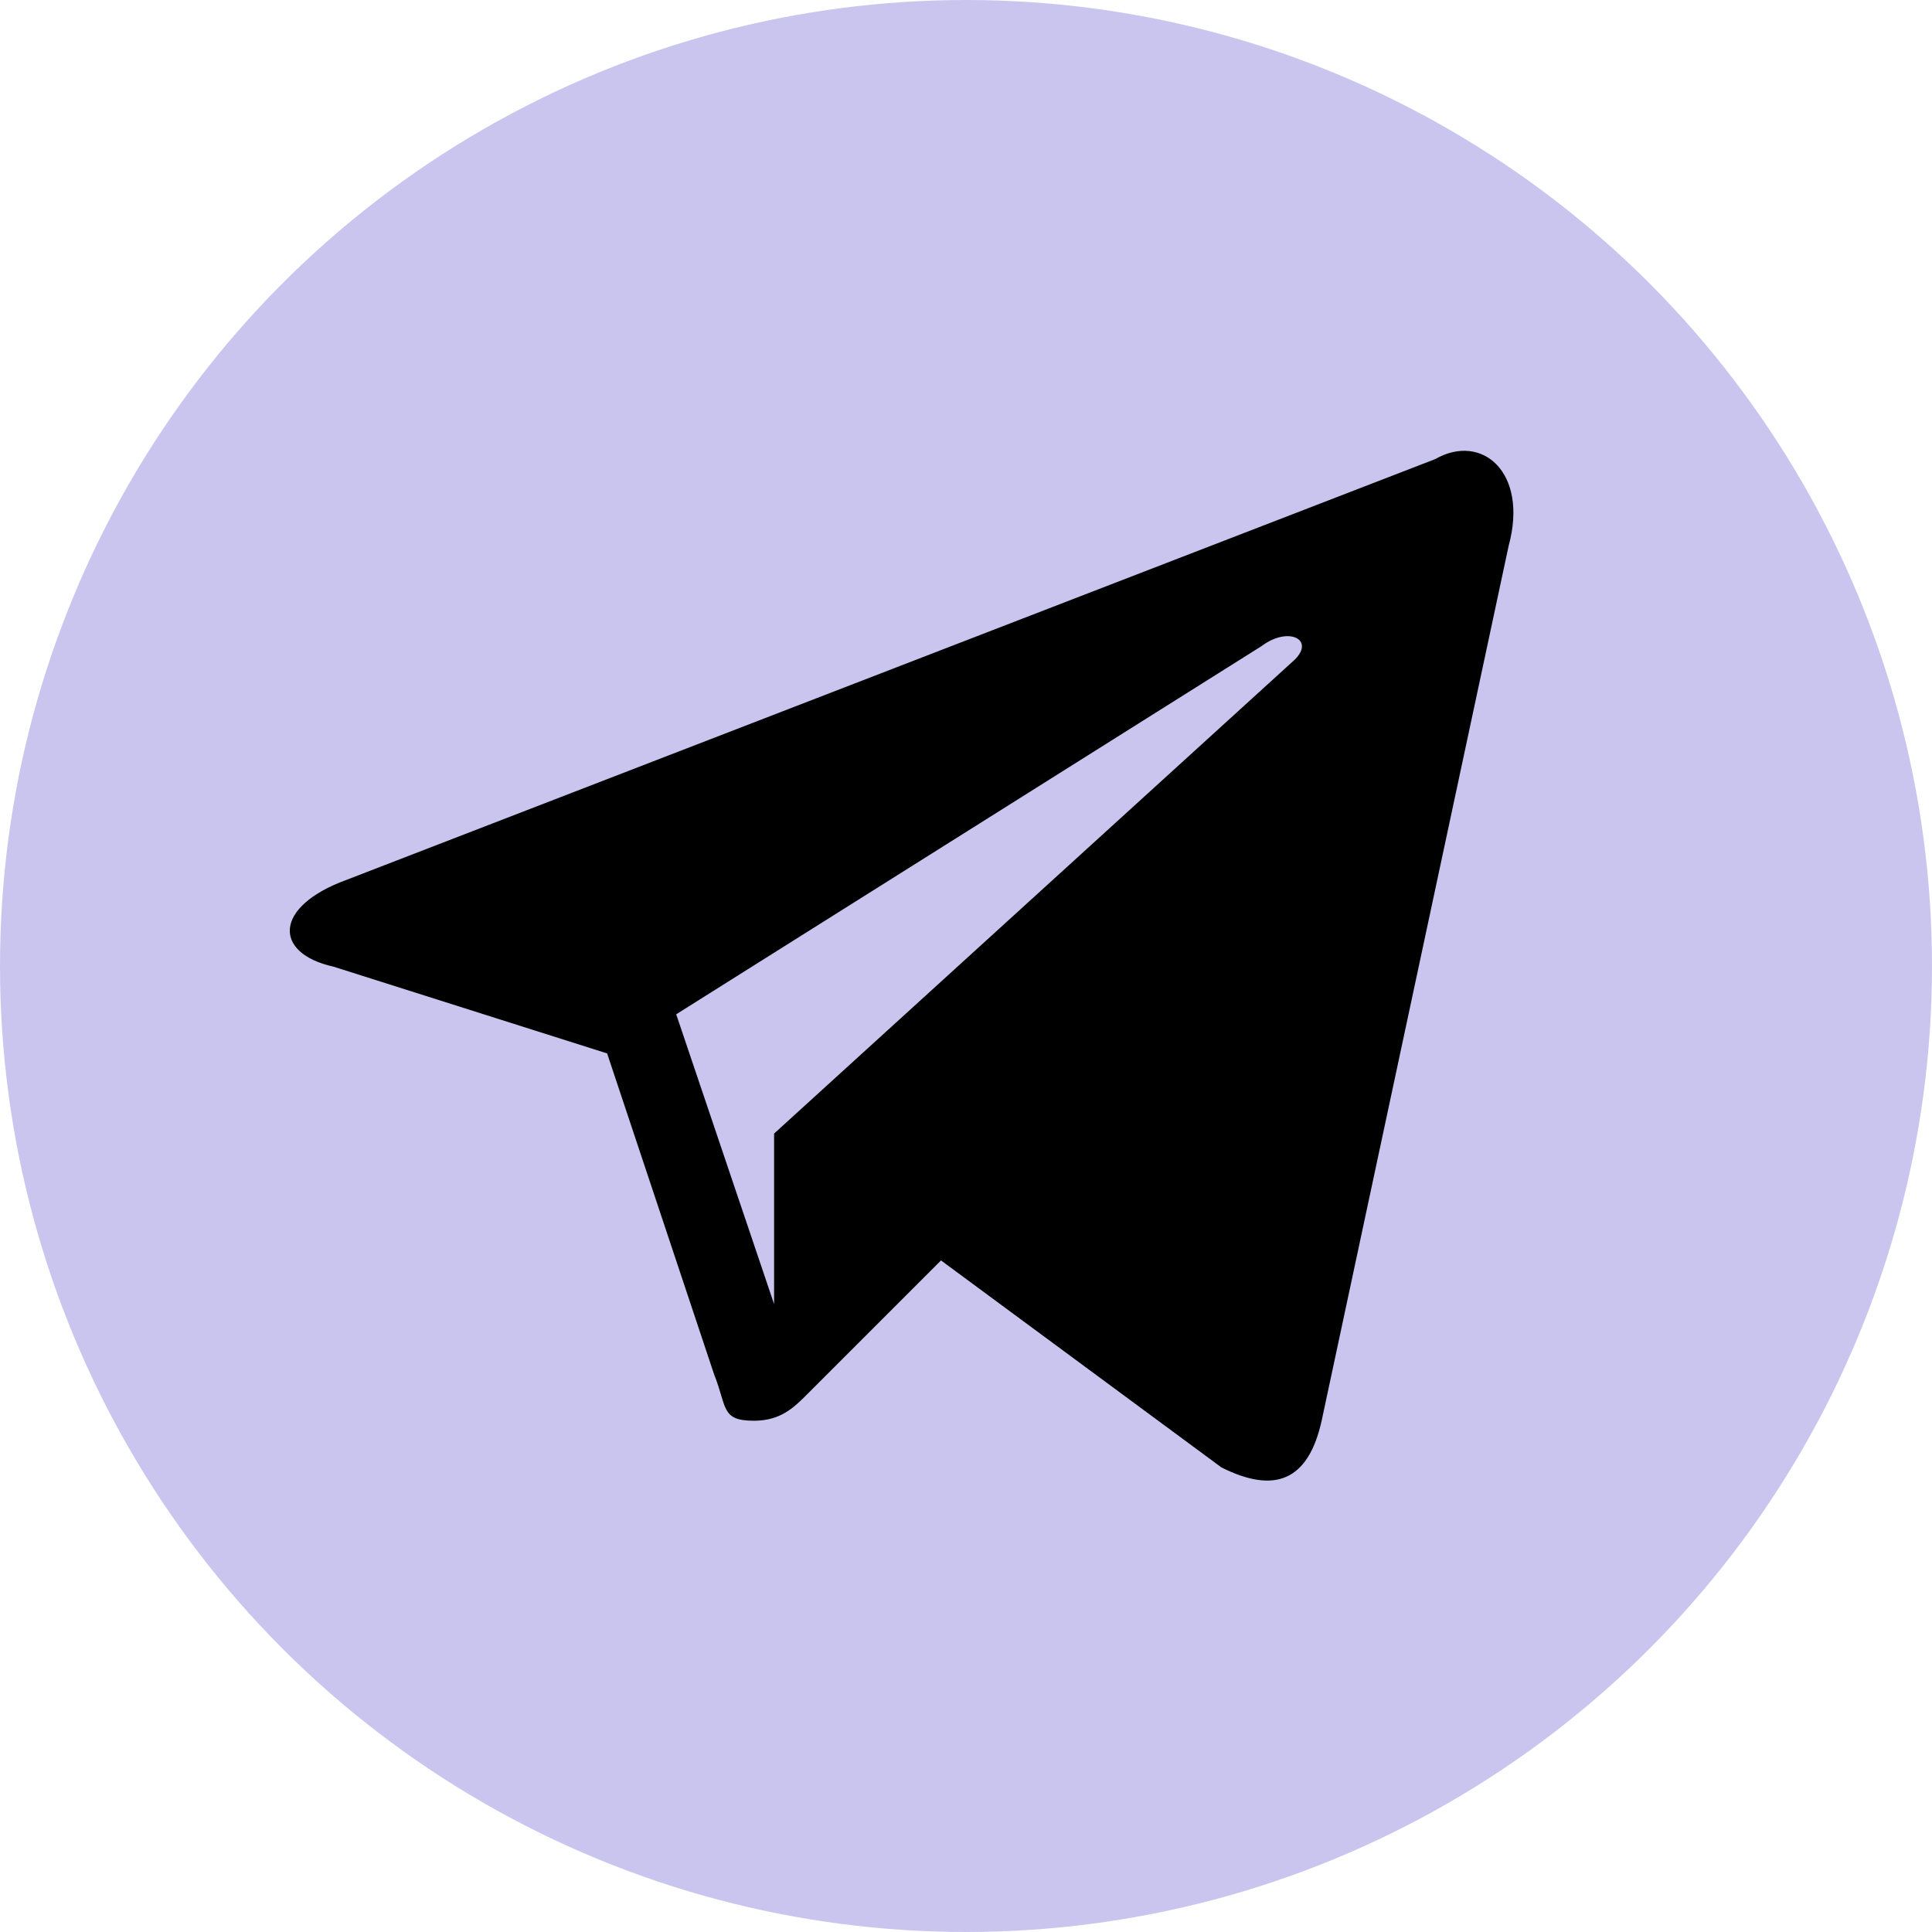 <?xml version="1.0" encoding="UTF-8"?> <svg xmlns="http://www.w3.org/2000/svg" width="60" height="60" viewBox="0 0 60 60" fill="none"><circle cx="30" cy="30" r="30" fill="#CAC5EF"></circle><path d="M44.571 14.258L10.767 27.323C8.485 28.153 8.485 29.605 10.352 30.019L18.855 32.715L22.173 42.67C22.588 43.707 22.38 44.122 23.417 44.122C24.247 44.122 24.662 43.707 25.076 43.292C25.284 43.085 27.15 41.218 29.224 39.144L37.934 45.573C39.593 46.403 40.63 45.988 41.045 44.122L46.852 16.954C47.474 14.673 46.023 13.428 44.571 14.258ZM40.216 20.48L24.04 35.204V40.5L21 31.5L39.179 20.065C40.008 19.442 40.838 19.857 40.216 20.48Z" fill="black"></path></svg> 